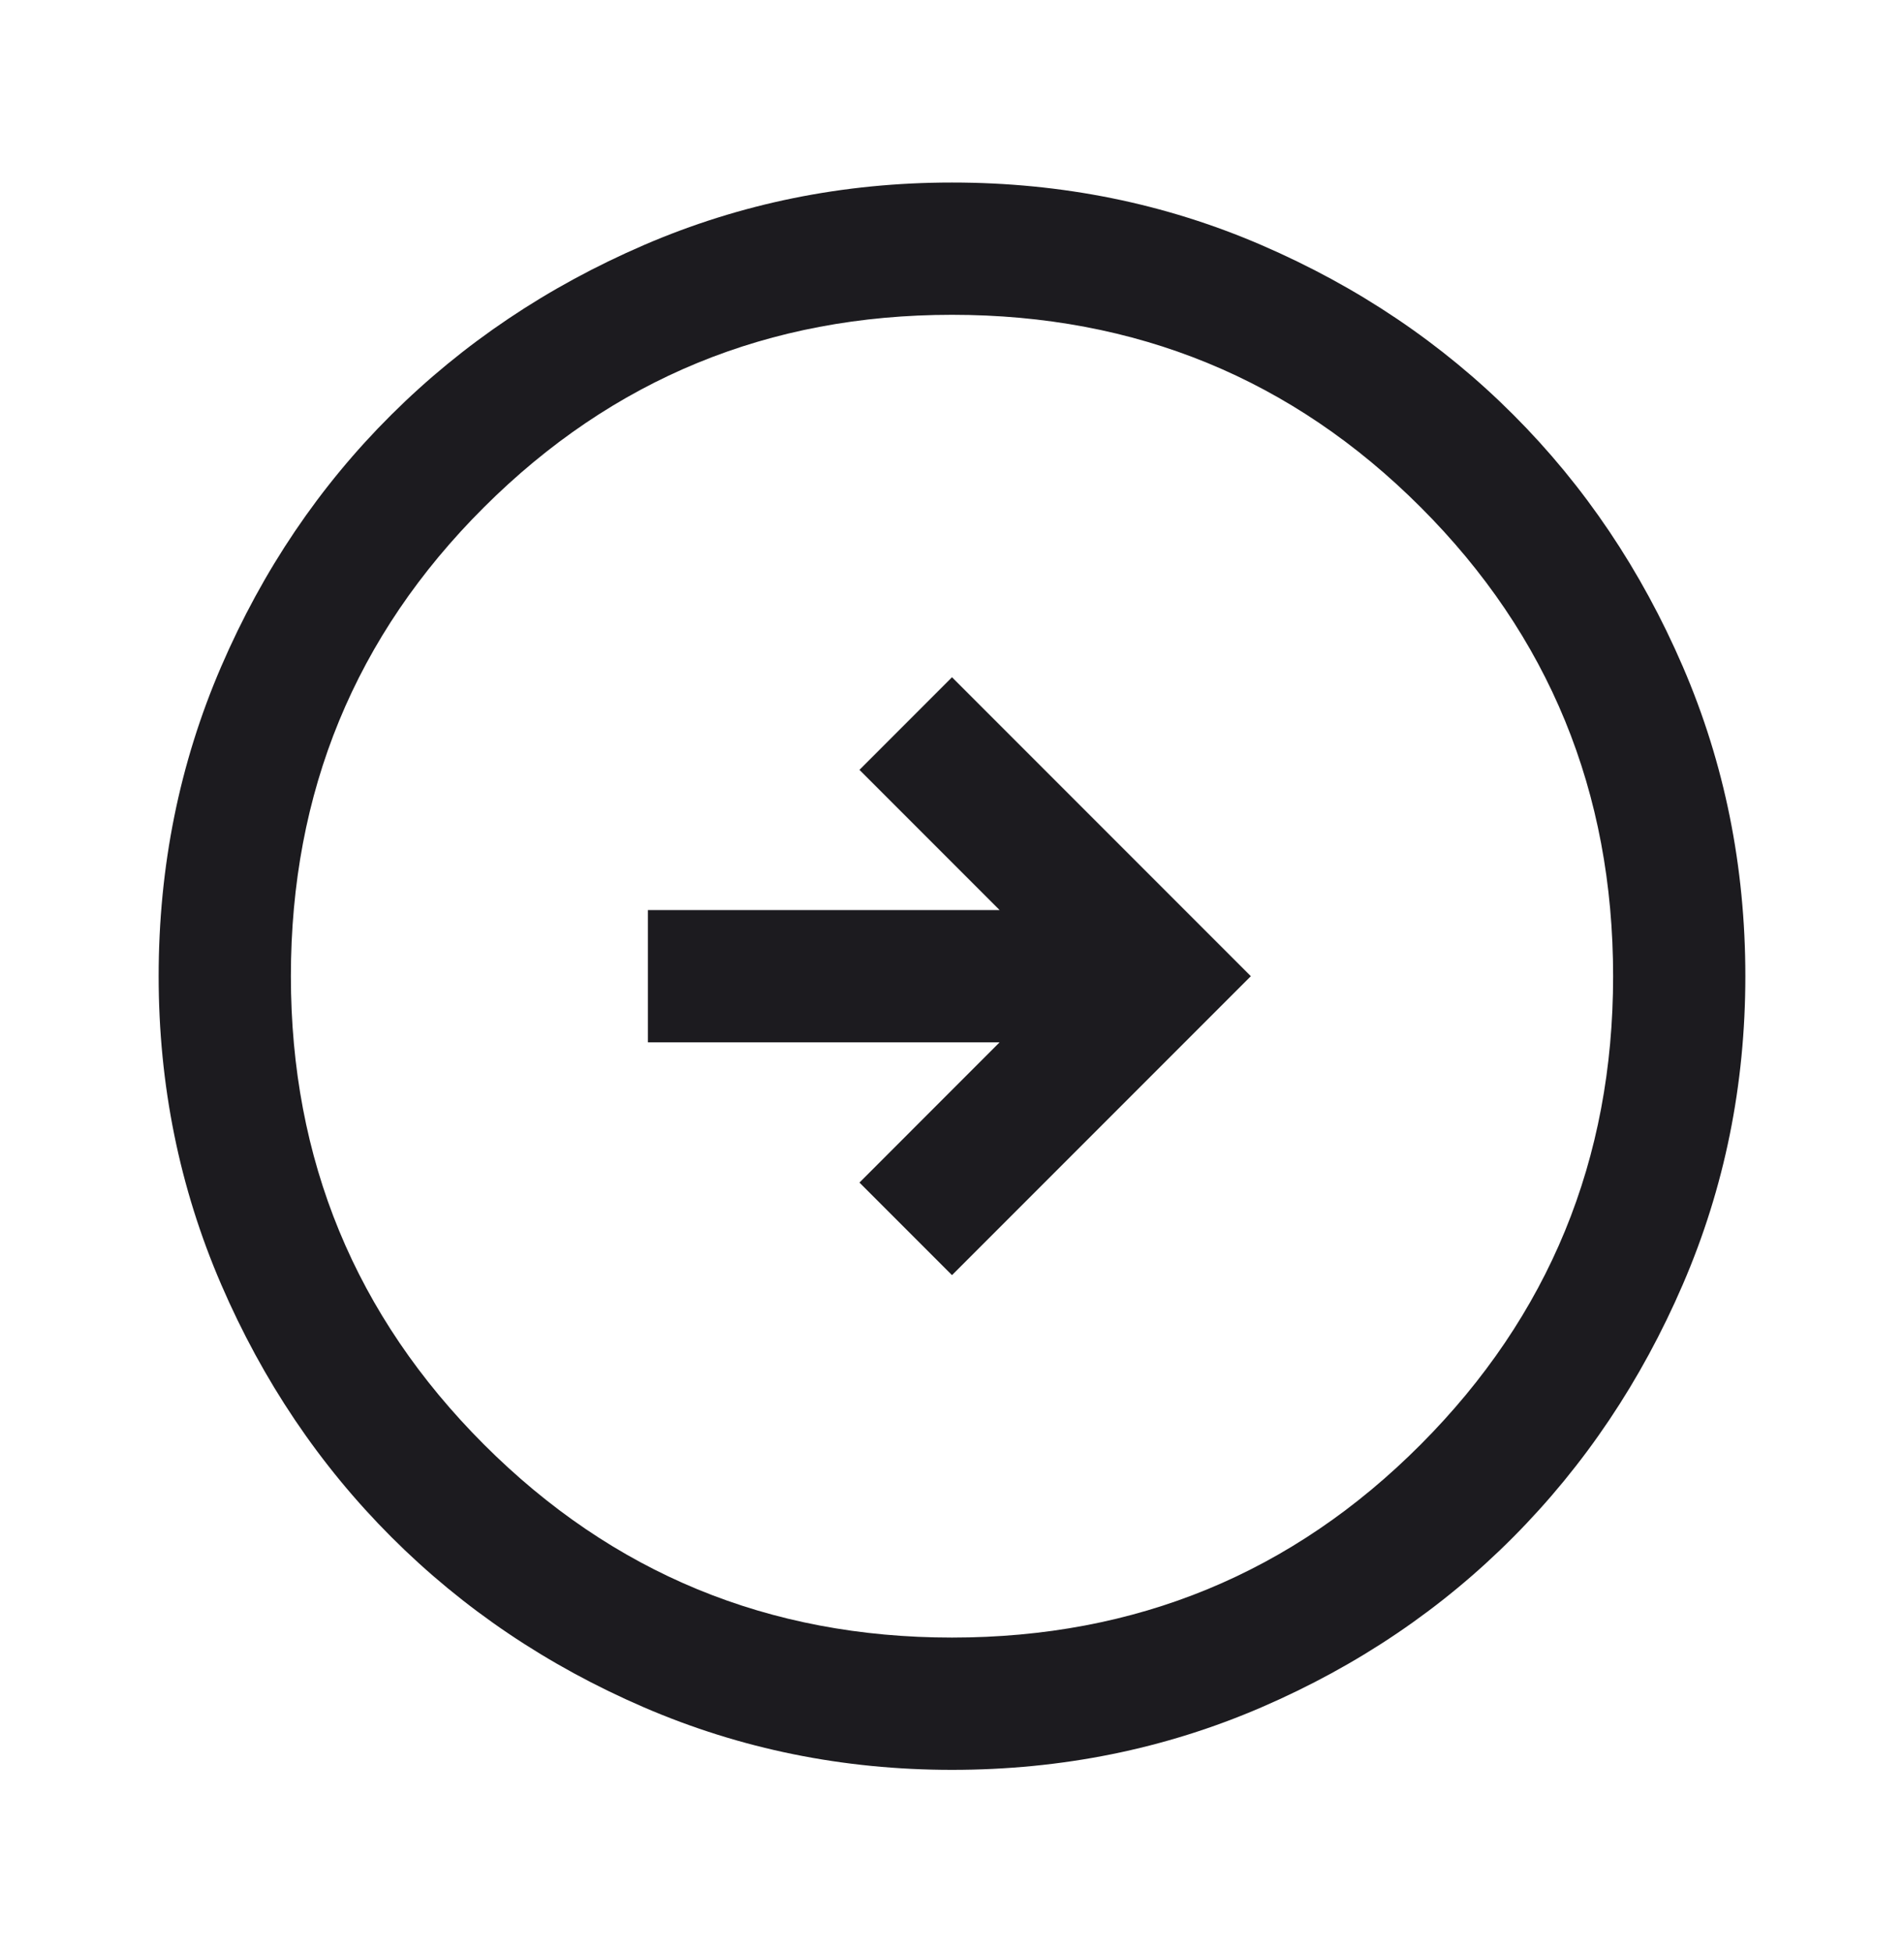 <svg width="40" height="41" viewBox="0 0 40 41" fill="none" xmlns="http://www.w3.org/2000/svg">
<g id="arrow_circle_right">
<mask id="mask0_162_1491" style="mask-type:alpha" maskUnits="userSpaceOnUse" x="0" y="0" width="40" height="41">
<rect id="Bounding box" y="0.5" width="40" height="40" fill="#D9D9D9"/>
</mask>
<g mask="url(#mask0_162_1491)">
<path id="arrow_circle_right_2" d="M20 26.778L26.278 20.5L20 14.222L18.056 16.167L21 19.111H13.611V21.889H21L18.056 24.834L20 26.778ZM20 37.167C17.713 37.167 15.556 36.729 13.528 35.854C11.5 34.979 9.732 33.787 8.222 32.278C6.713 30.769 5.521 29 4.646 26.972C3.771 24.945 3.333 22.787 3.333 20.5C3.333 18.195 3.771 16.028 4.646 14C5.521 11.972 6.713 10.209 8.222 8.709C9.732 7.208 11.5 6.021 13.528 5.146C15.556 4.271 17.713 3.833 20 3.833C22.306 3.833 24.472 4.271 26.5 5.146C28.528 6.021 30.292 7.208 31.792 8.709C33.292 10.209 34.479 11.972 35.354 14C36.229 16.028 36.667 18.195 36.667 20.5C36.667 22.787 36.229 24.945 35.354 26.972C34.479 29 33.292 30.769 31.792 32.278C30.292 33.787 28.528 34.979 26.5 35.854C24.472 36.729 22.306 37.167 20 37.167ZM20 34.389C23.87 34.389 27.153 33.037 29.847 30.334C32.542 27.63 33.889 24.352 33.889 20.5C33.889 16.63 32.542 13.347 29.847 10.653C27.153 7.958 23.87 6.611 20 6.611C16.148 6.611 12.87 7.958 10.167 10.653C7.463 13.347 6.111 16.63 6.111 20.5C6.111 24.352 7.463 27.63 10.167 30.334C12.87 33.037 16.148 34.389 20 34.389Z" fill="#1C1B1F"/>
</g>
</g>
</svg>
